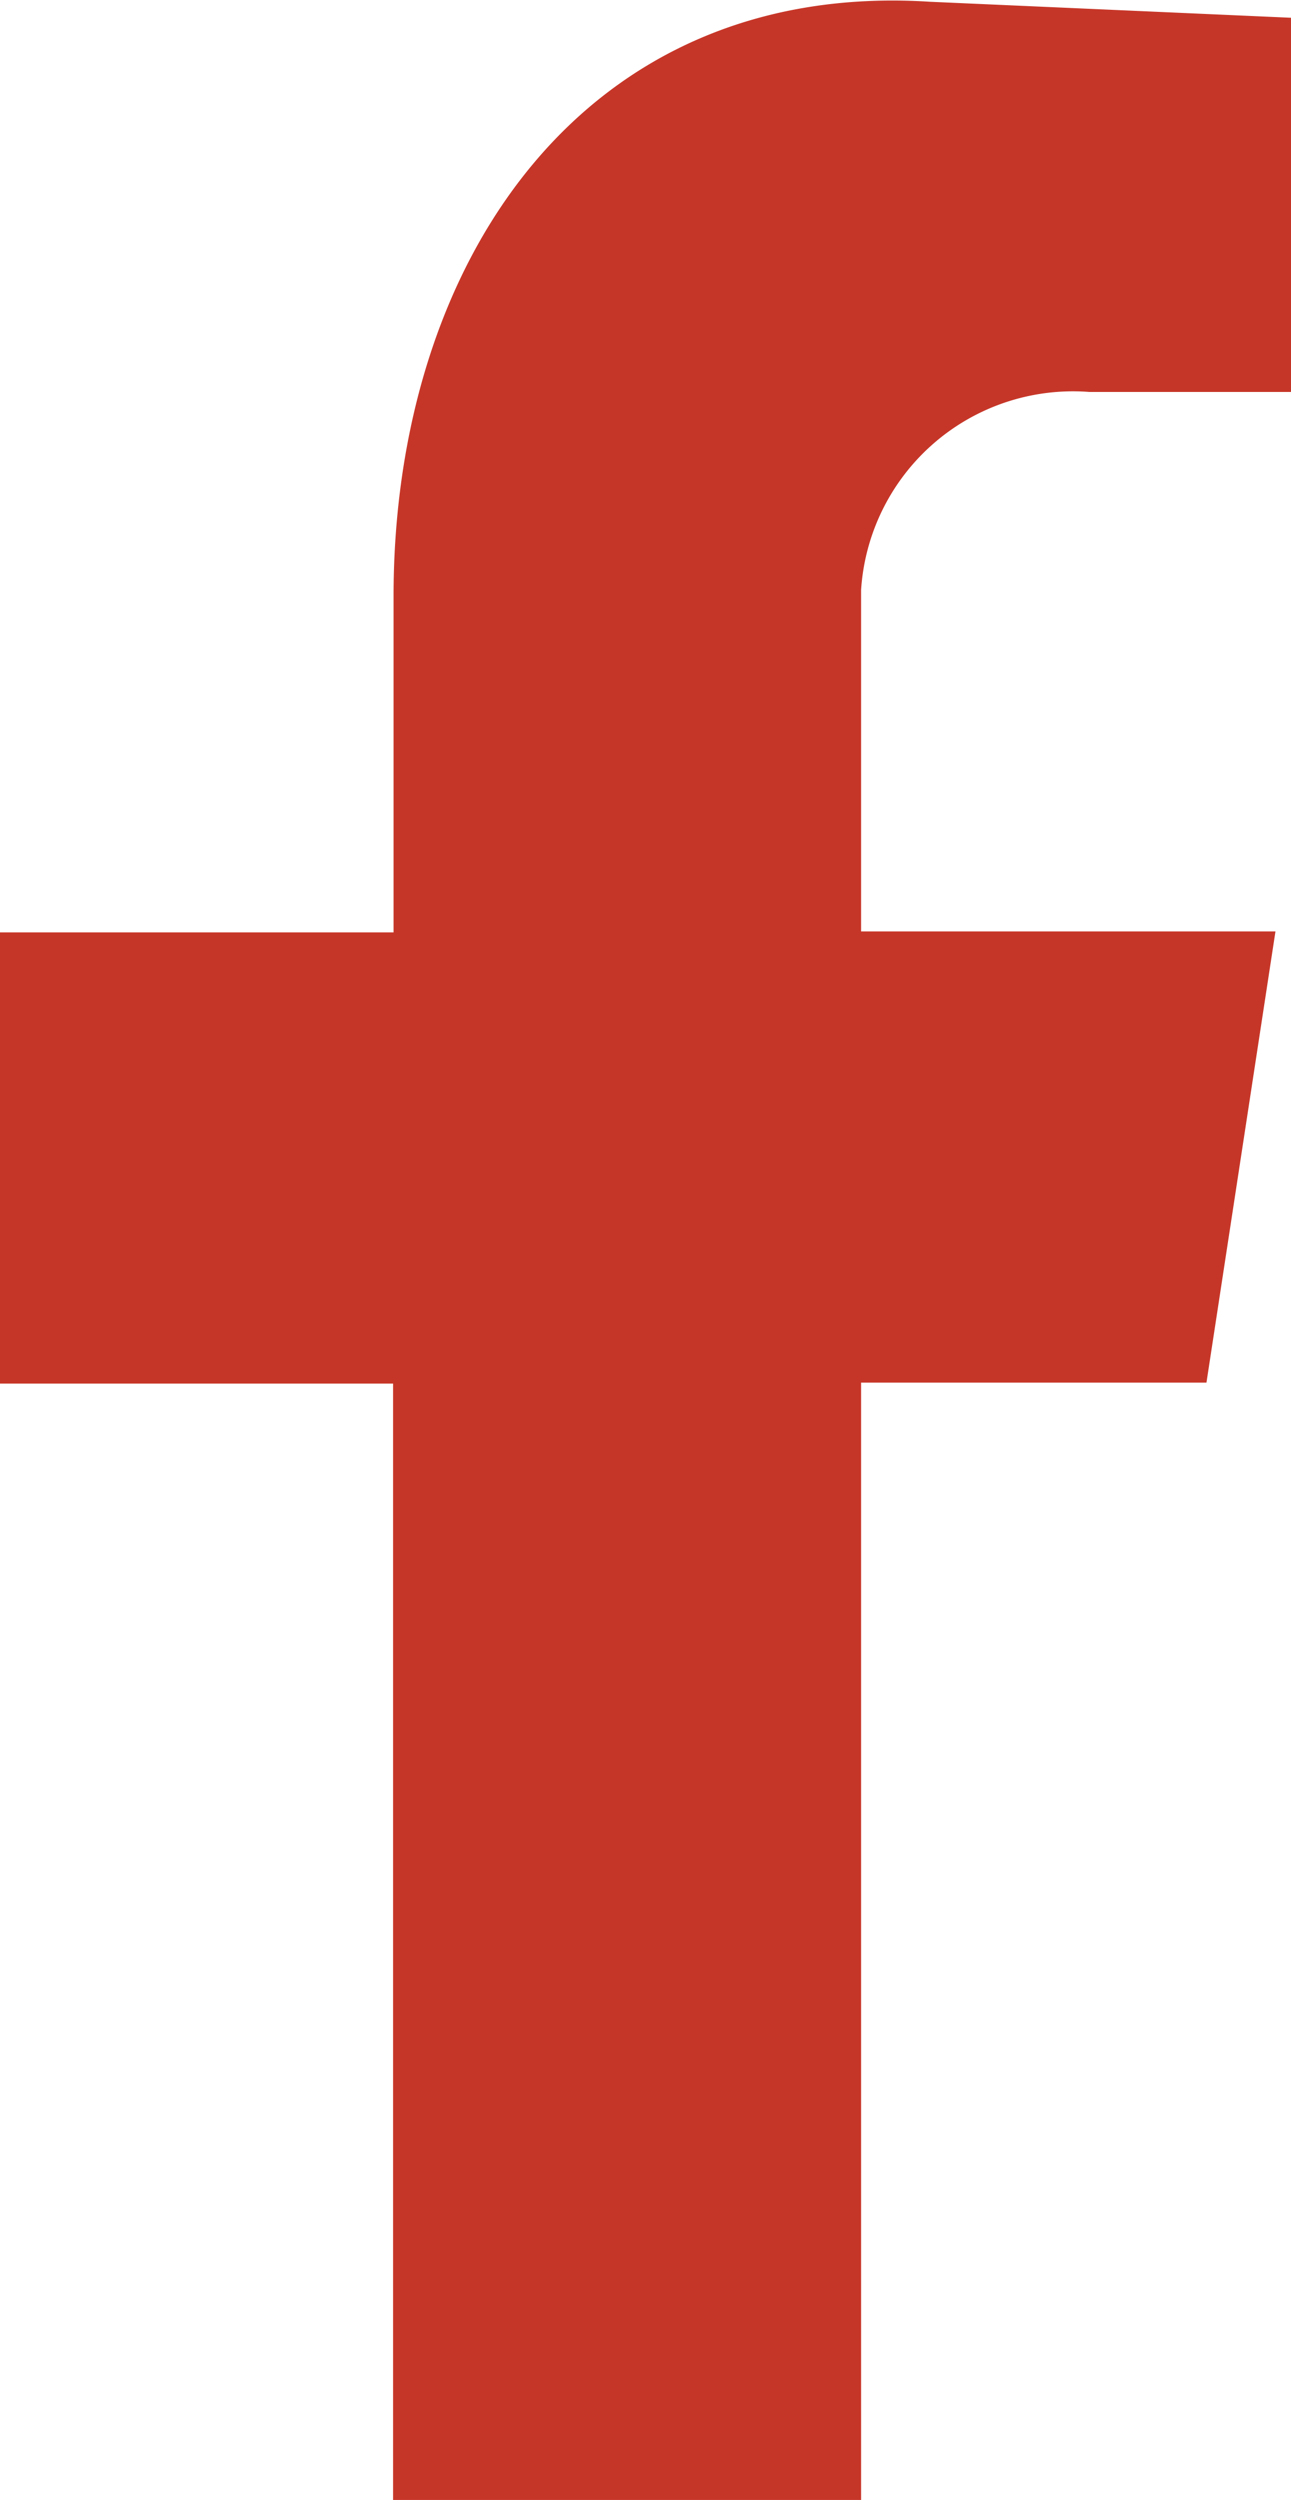 <svg xmlns="http://www.w3.org/2000/svg" width="8.063" height="15.613" viewBox="0 0 8.063 15.613">
  <path id="Path_333" data-name="Path 333" d="M85.677,244.31H88.6v-6.978h2.157l.431-2.818H88.6v-2.132a1.326,1.326,0,0,1,1.427-1.237h1.261v-2.337l-2.257-.1c-2.156-.138-3.351,1.615-3.351,3.712v2.1H83.222v2.818h2.455Z" transform="translate(-83.222 -228.697)" fill="#c63628"/>
</svg>
